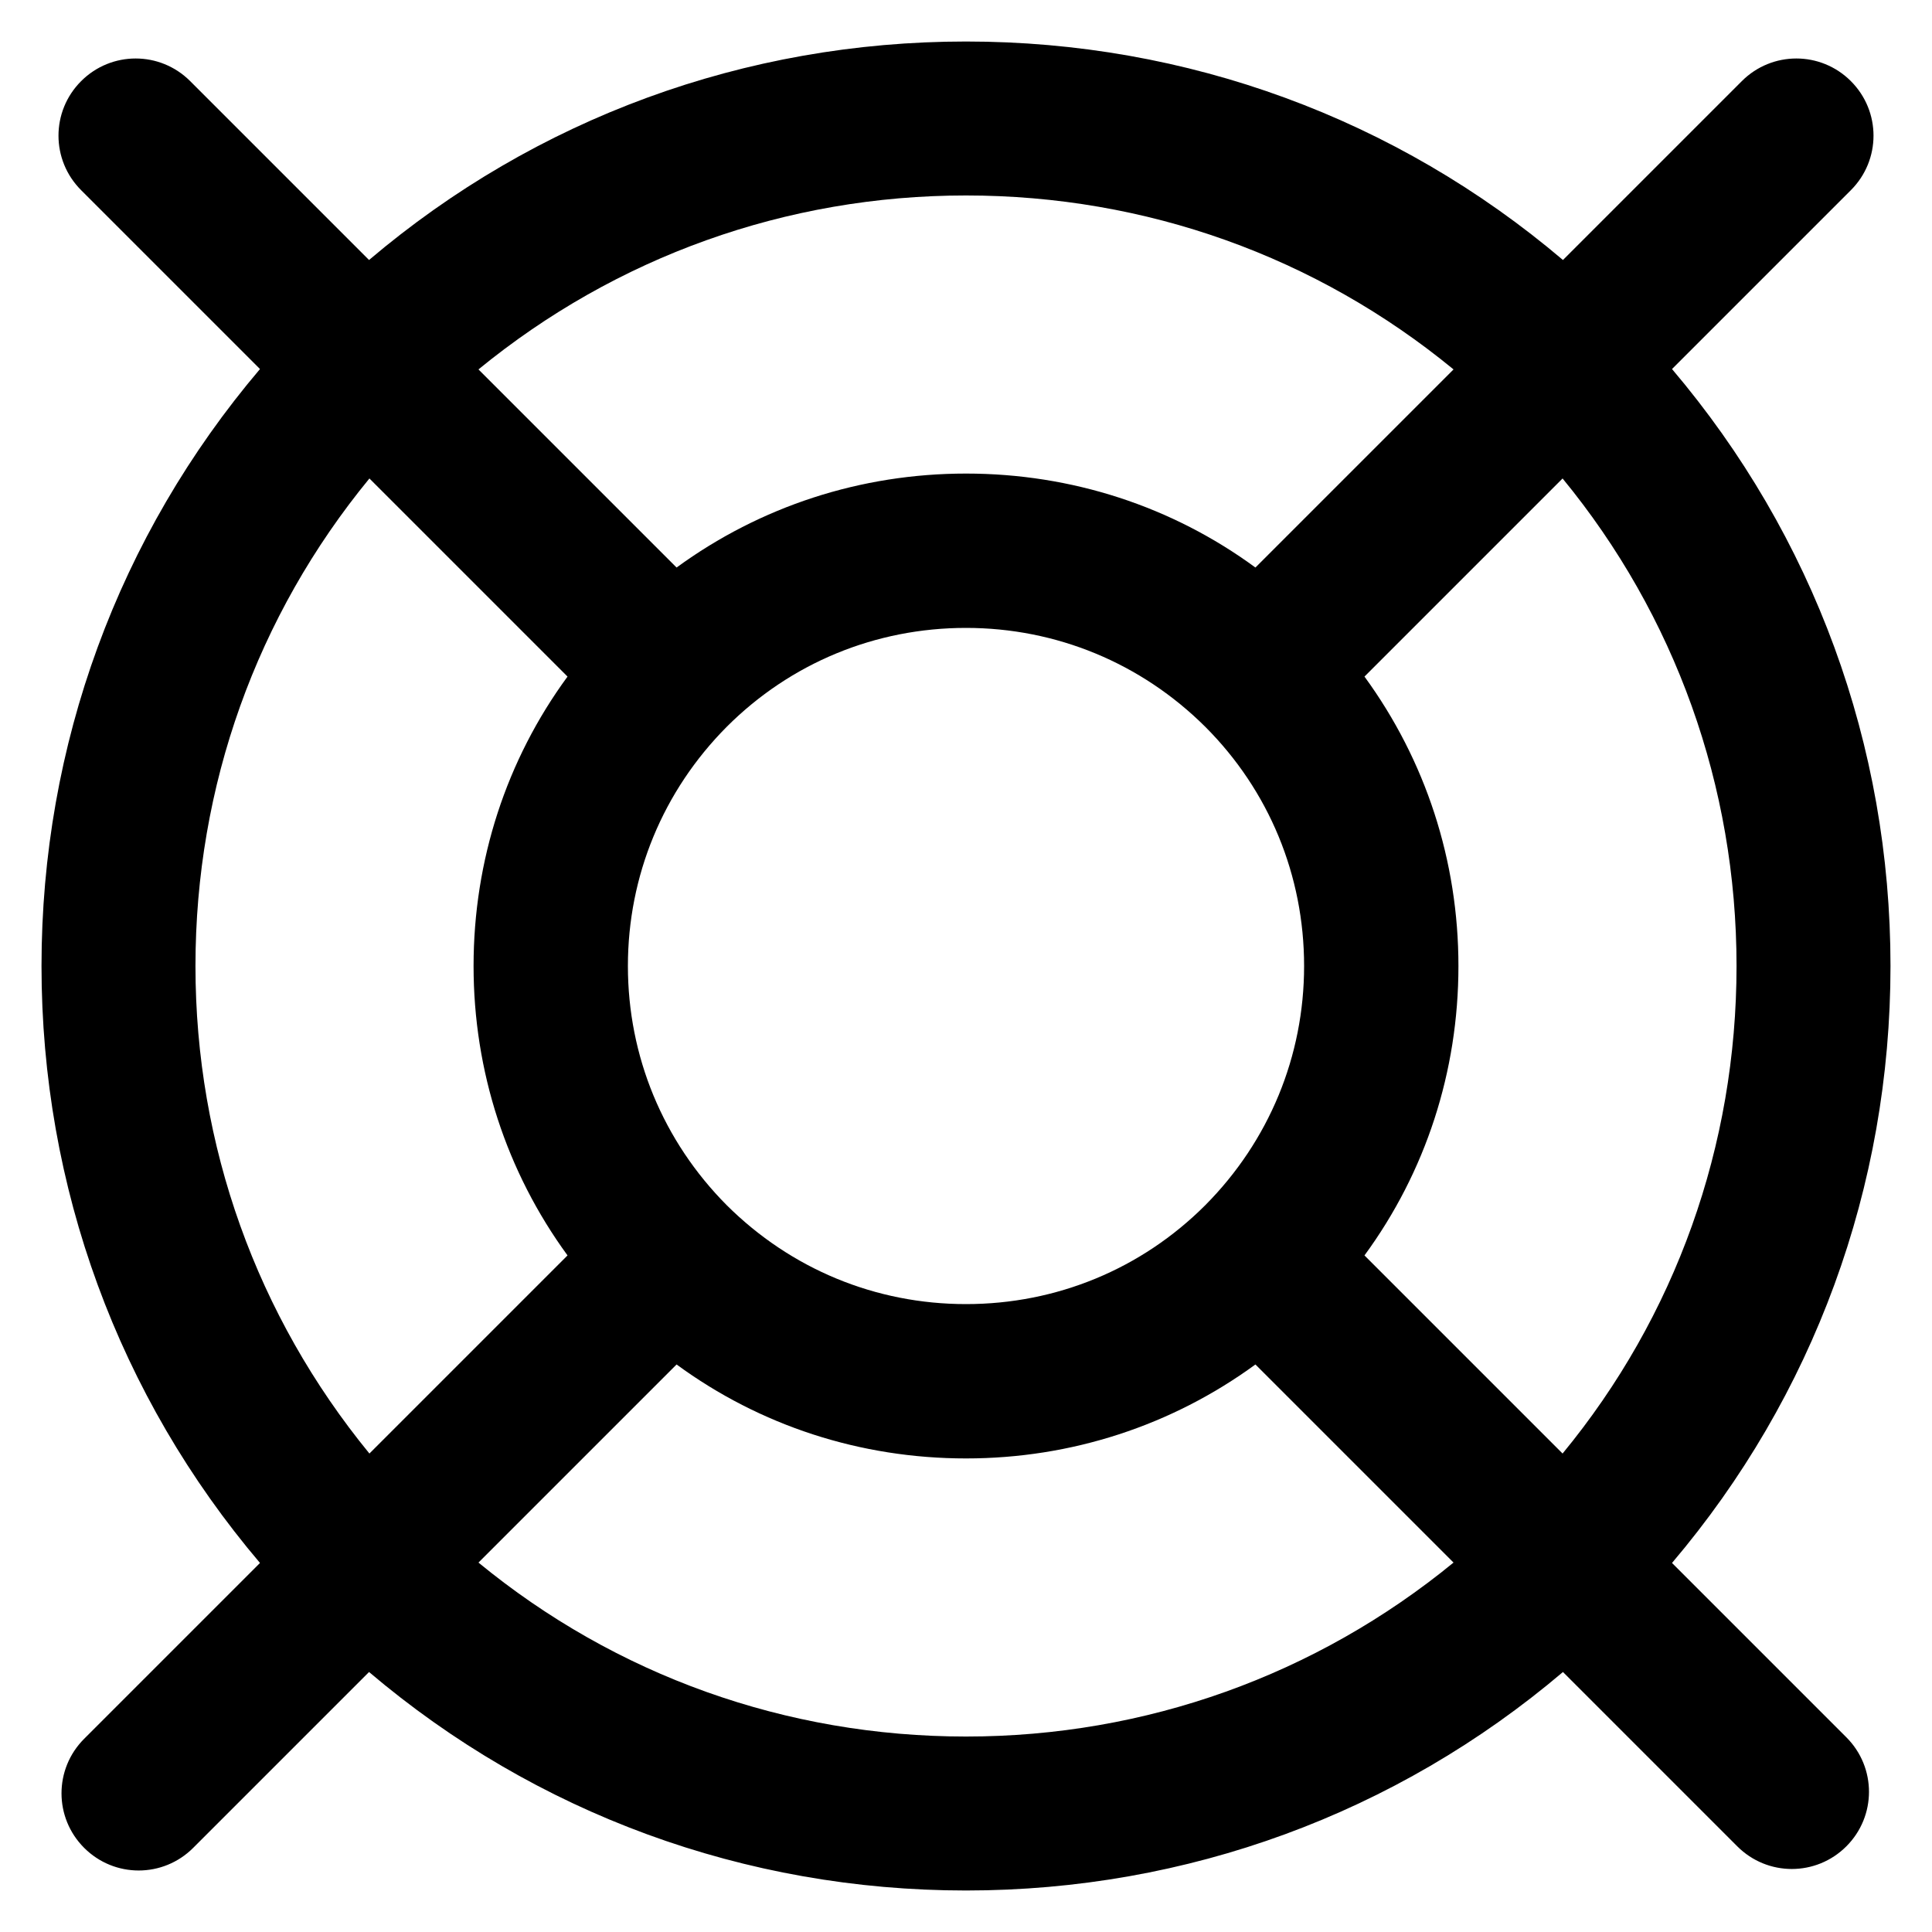 <?xml version='1.0' encoding='utf-8'?>
<!DOCTYPE svg PUBLIC '-//W3C//DTD SVG 1.1//EN' 'http://www.w3.org/Graphics/SVG/1.1/DTD/svg11.dtd'>
<!-- Uploaded to: SVG Repo, www.svgrepo.com, Generator: SVG Repo Mixer Tools -->
<svg fill="#000000" height="800px" width="800px" version="1.1" xmlns="http://www.w3.org/2000/svg" viewBox="0 0 512 512" xmlns:xlink="http://www.w3.org/1999/xlink" enable-background="new 0 0 512 512">
  <g>
    <path d="M443.1,414.2C480.6,370,501,314.6,501,256c0-58.6-20.4-114-57.9-158.2l47.4-47.4c8-8,8-20.9,0-28.9c-8-8-20.9-8-28.9,0   l-47.4,47.4C370,31.4,314.6,11,256,11c-58.6,0-114,20.4-158.2,57.9L50.4,21.5c-8-8-20.9-8-28.9,0c-8,8-8,20.9,0,28.9l47.4,47.4   C31.4,142,11,197.4,11,256c0,58.6,20.4,114,57.9,158.2l-46.6,46.6c-8,8-8,20.9,0,28.9c8,8,20.9,8,28.9,0l46.6-46.6   C142,480.6,197.4,501,256,501c58.6,0,114-20.4,158.2-57.9l46.2,46.2c8,8,20.9,8,28.9,0c8-8,8-20.9,0-28.9L443.1,414.2z M460.2,256   c0,47.7-16.2,92.9-46.1,129.2l-52.5-52.5c16.2-22.1,24.9-48.7,24.9-76.7c0-27.9-8.7-54.5-24.9-76.7l52.5-52.5   C443.9,163.1,460.2,208.3,460.2,256z M166.4,256c0-23.9,9.3-46.4,26.2-63.4c16.9-16.9,39.4-26.2,63.4-26.2   c23.9,0,46.4,9.3,63.4,26.2c16.9,16.9,26.2,39.4,26.2,63.4c0,23.9-9.3,46.4-26.2,63.4c-16.9,16.9-39.4,26.2-63.4,26.2   s-46.4-9.3-63.4-26.2C175.7,302.4,166.4,279.9,166.4,256z M256,51.8c47.7,0,92.8,16.2,129.2,46.1l-52.5,52.5   c-22.1-16.2-48.7-24.9-76.7-24.9c-27.9,0-54.5,8.7-76.7,24.9l-52.5-52.5C163.2,68.1,208.3,51.8,256,51.8z M51.8,256   c0-47.7,16.2-92.8,46.1-129.2l52.5,52.5c-16.2,22.1-24.9,48.7-24.9,76.7c0,27.9,8.7,54.5,24.9,76.7l-52.5,52.5   C68.1,348.8,51.8,303.7,51.8,256z M256,460.2c-47.7,0-92.8-16.2-129.2-46.1l52.5-52.5c22.1,16.2,48.7,24.9,76.7,24.9   c27.9,0,54.5-8.7,76.7-24.9l52.5,52.5C348.8,443.9,303.7,460.2,256,460.2z"/>
  </g>
</svg>